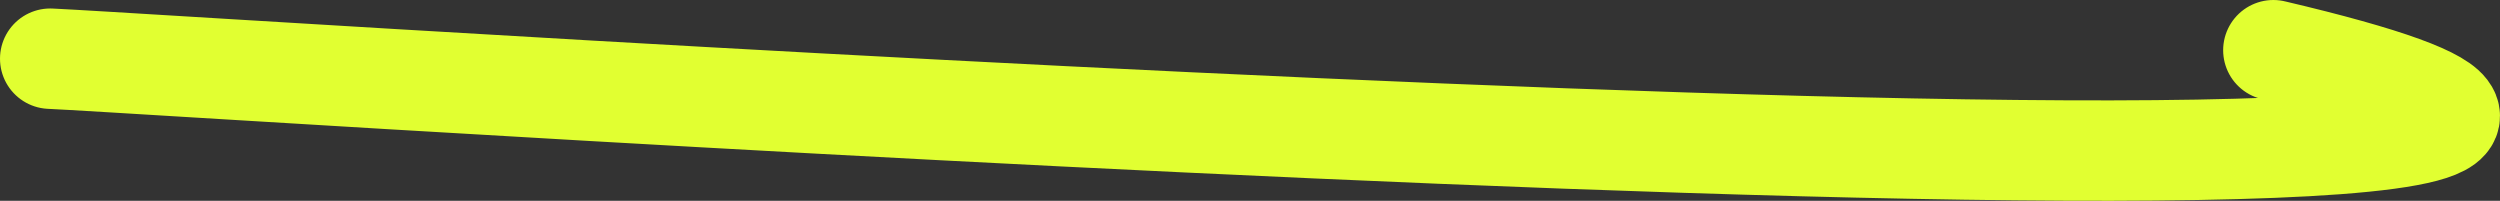 <svg xmlns="http://www.w3.org/2000/svg" width="249" height="20" viewBox="0 0 249 20">
    <rect x="0" y="0" width="249" height="20" fill="#333333" stroke="none"/>
    <g fill="none" fill-rule="evenodd" stroke-linecap="round" stroke-linejoin="round">
        <g stroke="#E1FF31" stroke-width="10">
            <g>
                <path d="M705 140.845c14.994.68 313.425 20.793 221.426-.845" transform="translate(-700 -2504) translate(0 2369)"/>
            </g>
        </g>
    </g>
</svg>
